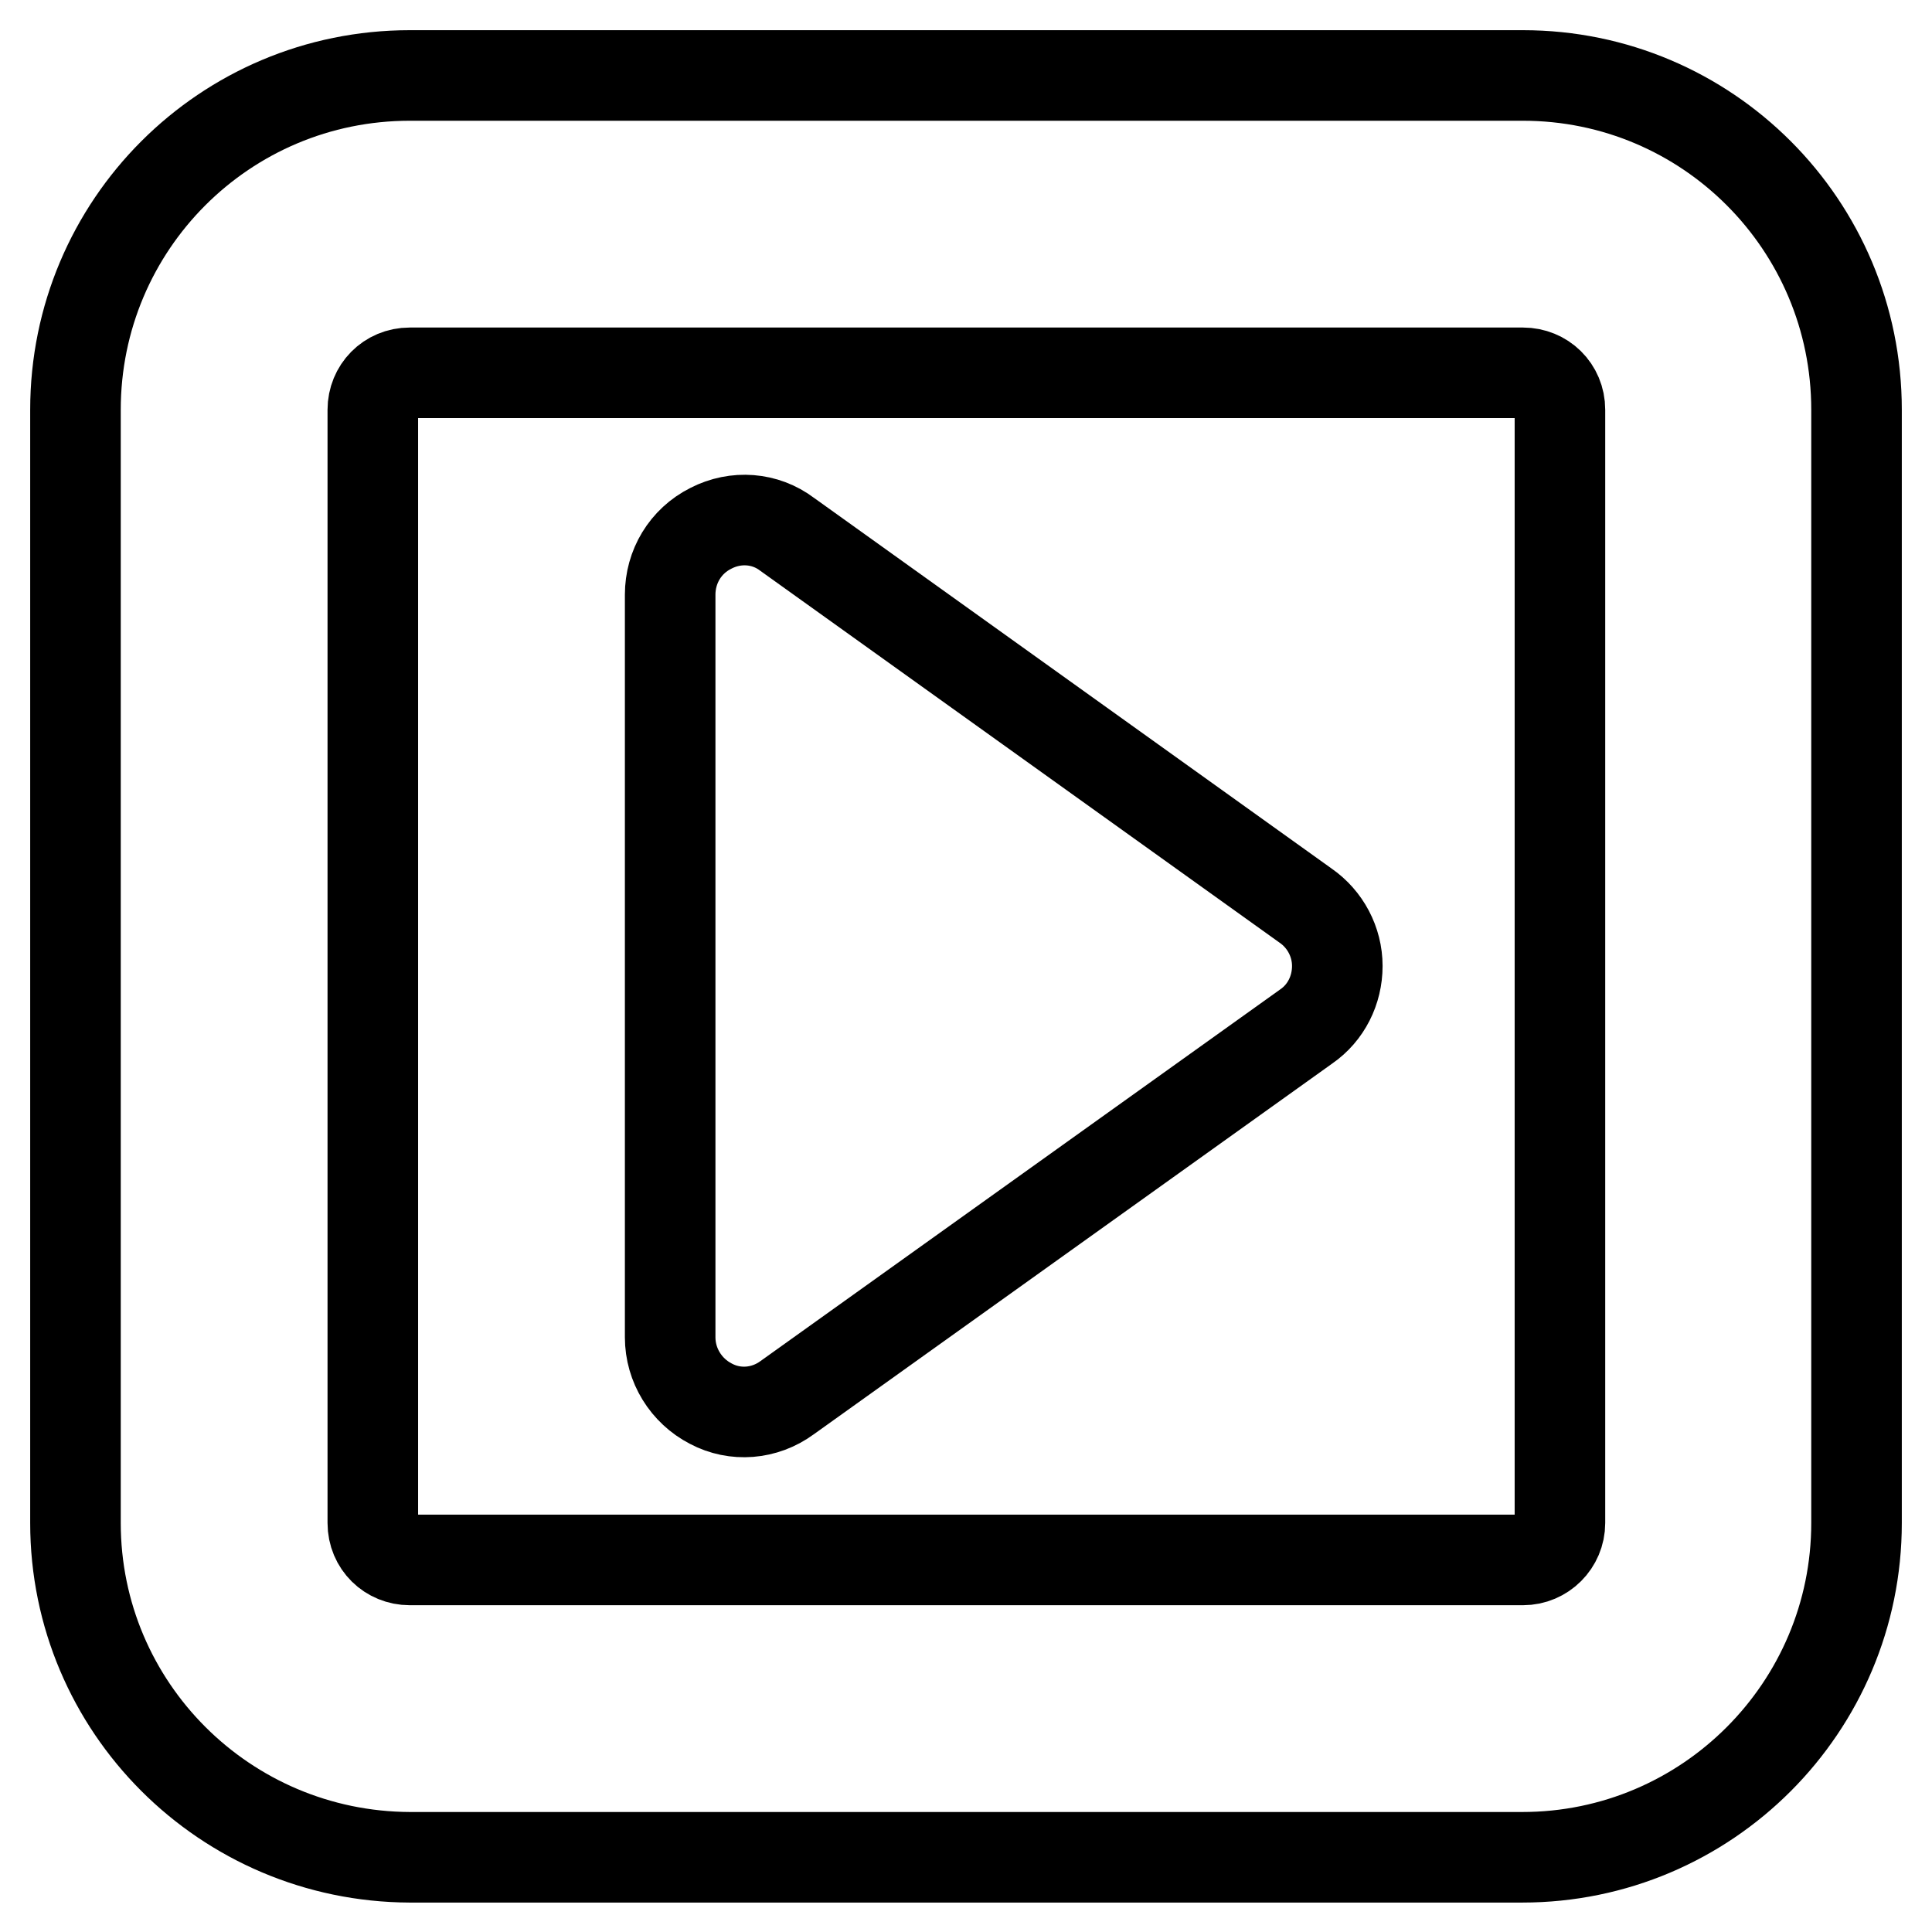 <?xml version="1.0" encoding="utf-8"?>
<!-- Svg Vector Icons : http://www.onlinewebfonts.com/icon -->
<!DOCTYPE svg PUBLIC "-//W3C//DTD SVG 1.1//EN" "http://www.w3.org/Graphics/SVG/1.1/DTD/svg11.dtd">
<svg version="1.1" xmlns="http://www.w3.org/2000/svg" xmlns:xlink="http://www.w3.org/1999/xlink" x="0px" y="0px" viewBox="0 0 256 256" enable-background="new 0 0 256 256" xml:space="preserve">
<g> <path stroke-width="12" fill-opacity="0" stroke="#000000"  d="M177.2,128c0,3.2-1.5,6.2-4.1,8l-68.8,49.2c-3,2.2-6.9,2.5-10.1,0.8c-3.3-1.7-5.4-5.1-5.4-8.8V78.8 c0-3.7,2-7.1,5.4-8.8c3.3-1.7,7.2-1.4,10.1,0.8L173,120C175.6,121.8,177.2,124.8,177.2,128L177.2,128z M206.7,201.8V54.3 c0-2.8-2.2-4.9-4.9-4.9H54.3c-2.8,0-4.9,2.2-4.9,4.9v147.5c0,2.8,2.2,4.9,4.9,4.9h147.5C204.5,206.7,206.7,204.5,206.7,201.8z  M246,54.3v147.5c0,24.4-19.8,44.3-44.3,44.3H54.3C29.8,246,10,226.2,10,201.8V54.3C10,29.8,29.8,10,54.3,10h147.5 C226.2,10,246,29.8,246,54.3L246,54.3z"/></g>
</svg>